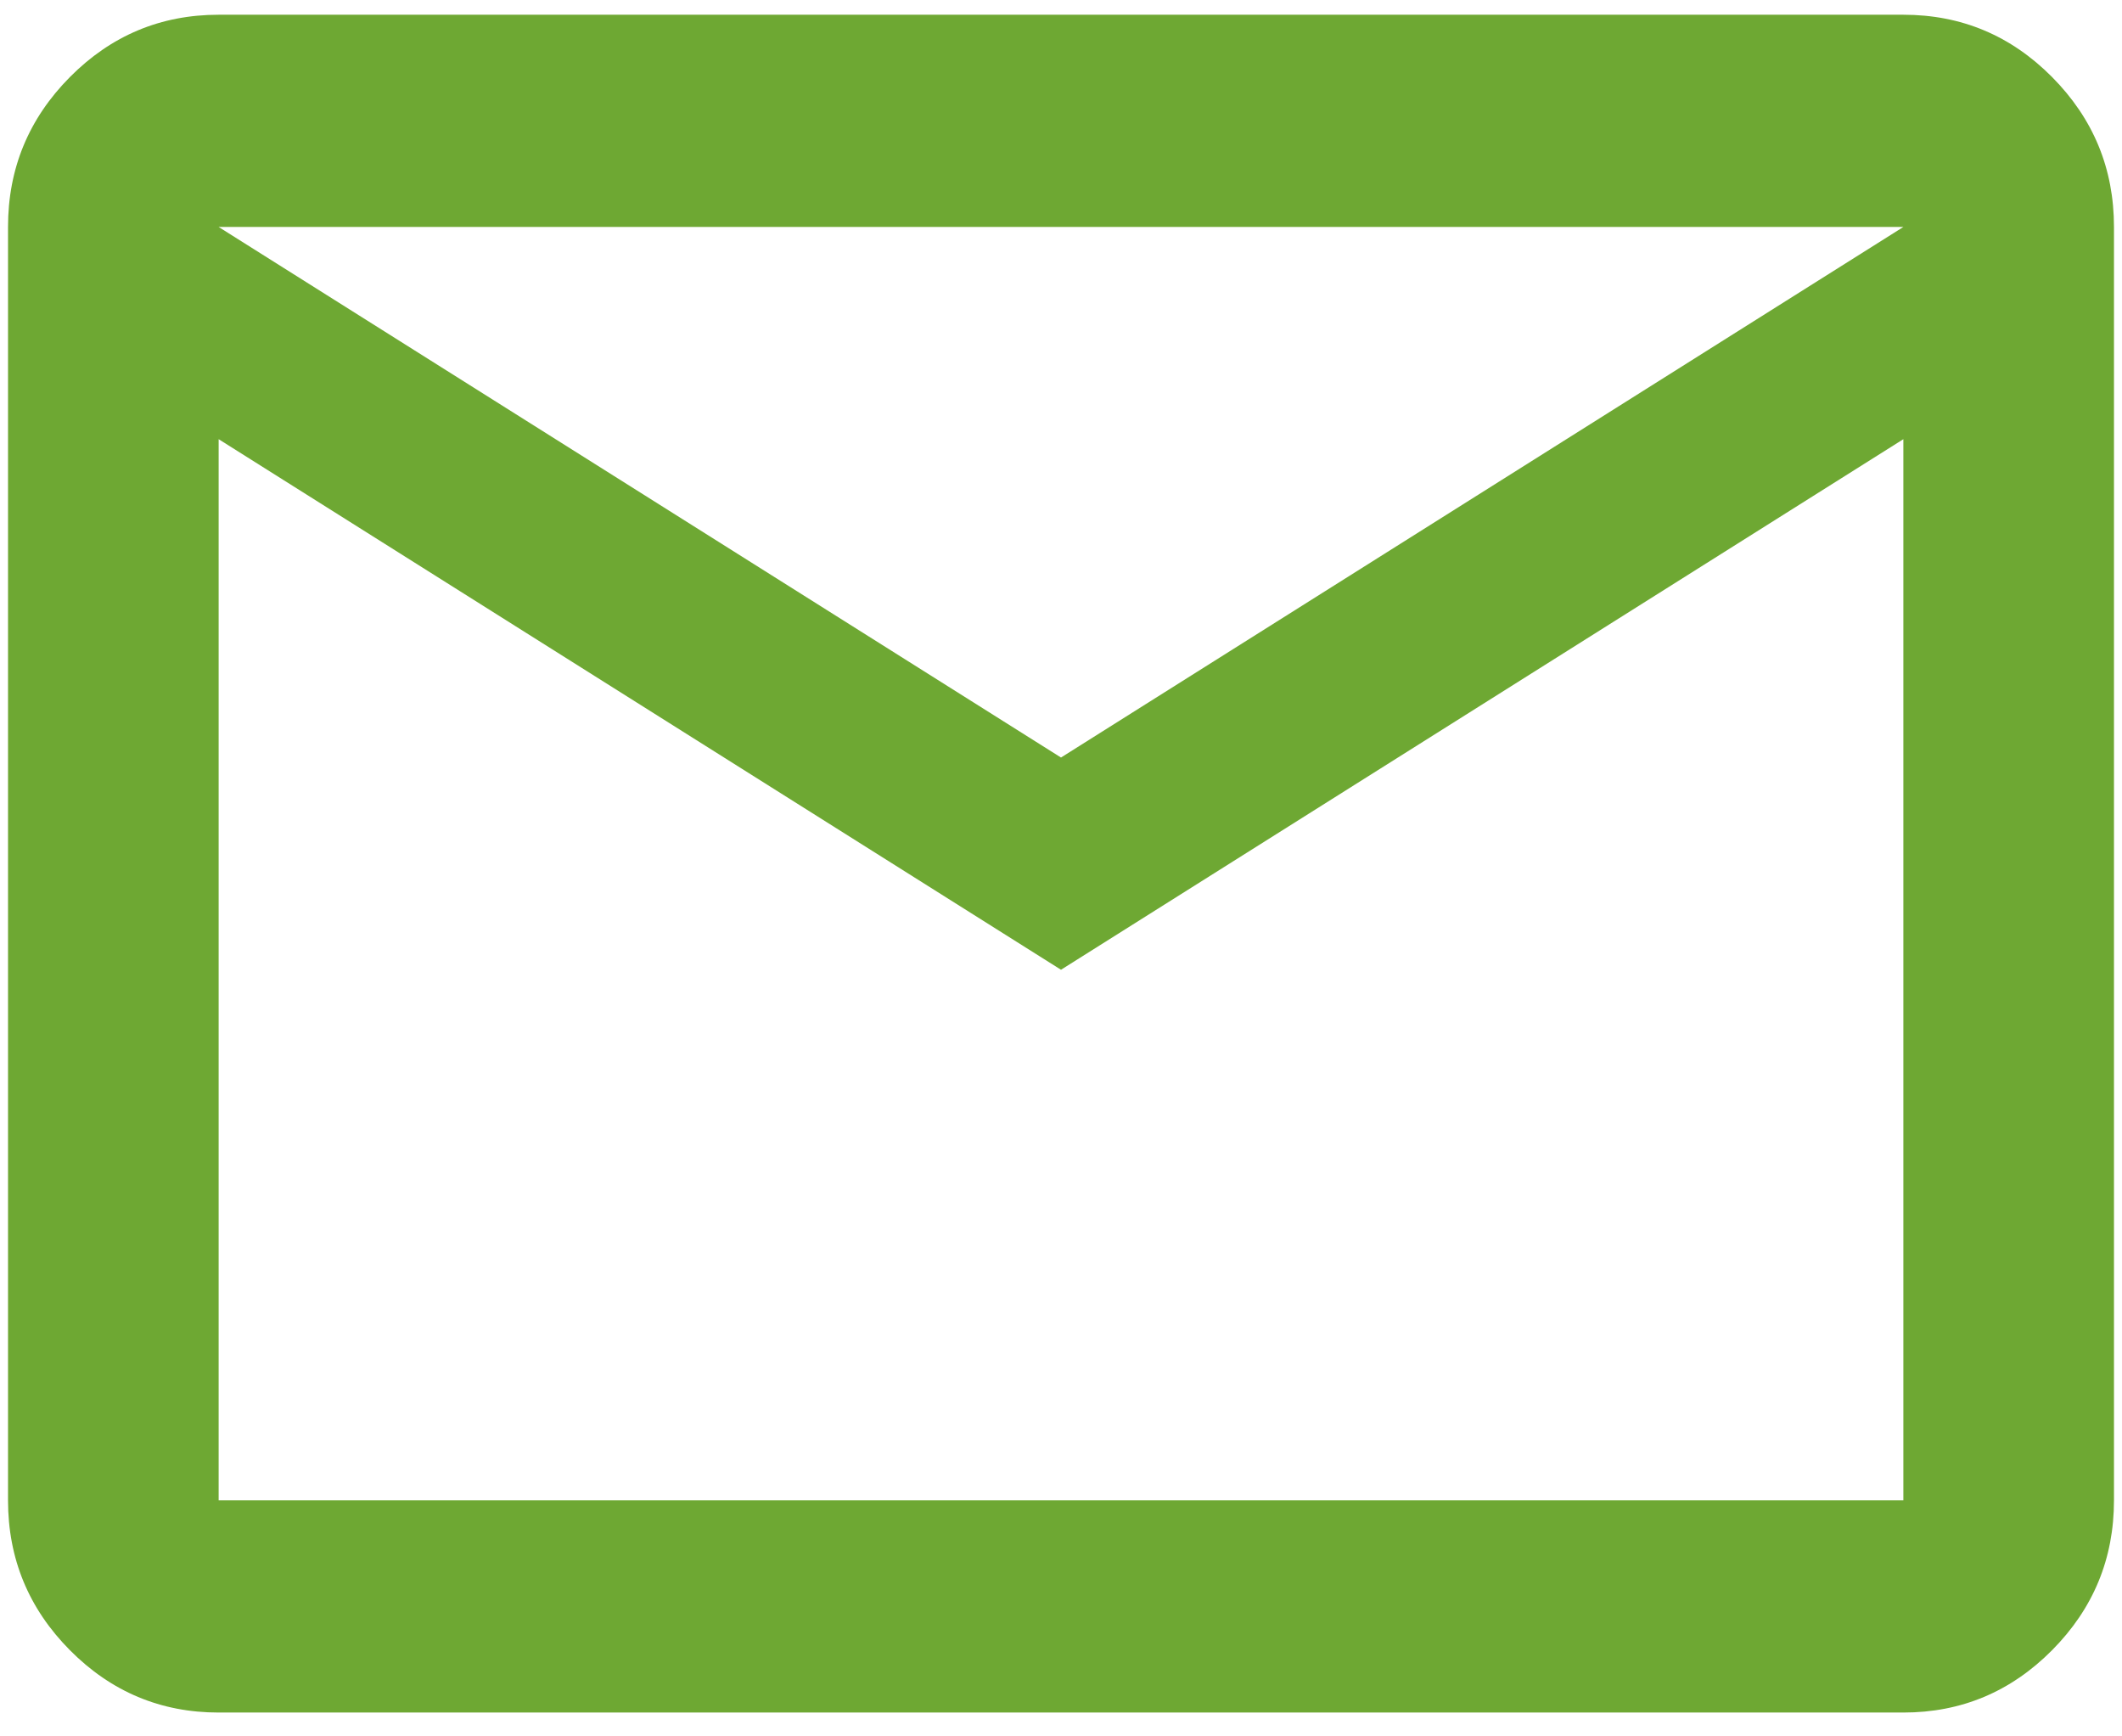 <svg width="55" height="45" viewBox="0 0 55 45" fill="none" xmlns="http://www.w3.org/2000/svg">
<path d="M5.667 44.382C4.166 44.382 2.881 43.843 1.812 42.766C0.743 41.689 0.208 40.394 0.208 38.882V5.882C0.208 4.369 0.743 3.075 1.812 1.997C2.881 0.92 4.166 0.382 5.667 0.382H49.333C50.834 0.382 52.119 0.92 53.188 1.997C54.257 3.075 54.792 4.369 54.792 5.882V38.882C54.792 40.394 54.257 41.689 53.188 42.766C52.119 43.843 50.834 44.382 49.333 44.382H5.667ZM27.5 25.132L5.667 11.382V38.882H49.333V11.382L27.5 25.132ZM27.5 19.632L49.333 5.882H5.667L27.5 19.632ZM5.667 11.382V5.882V38.882V11.382Z" fill="#6EA833"/>
</svg>
